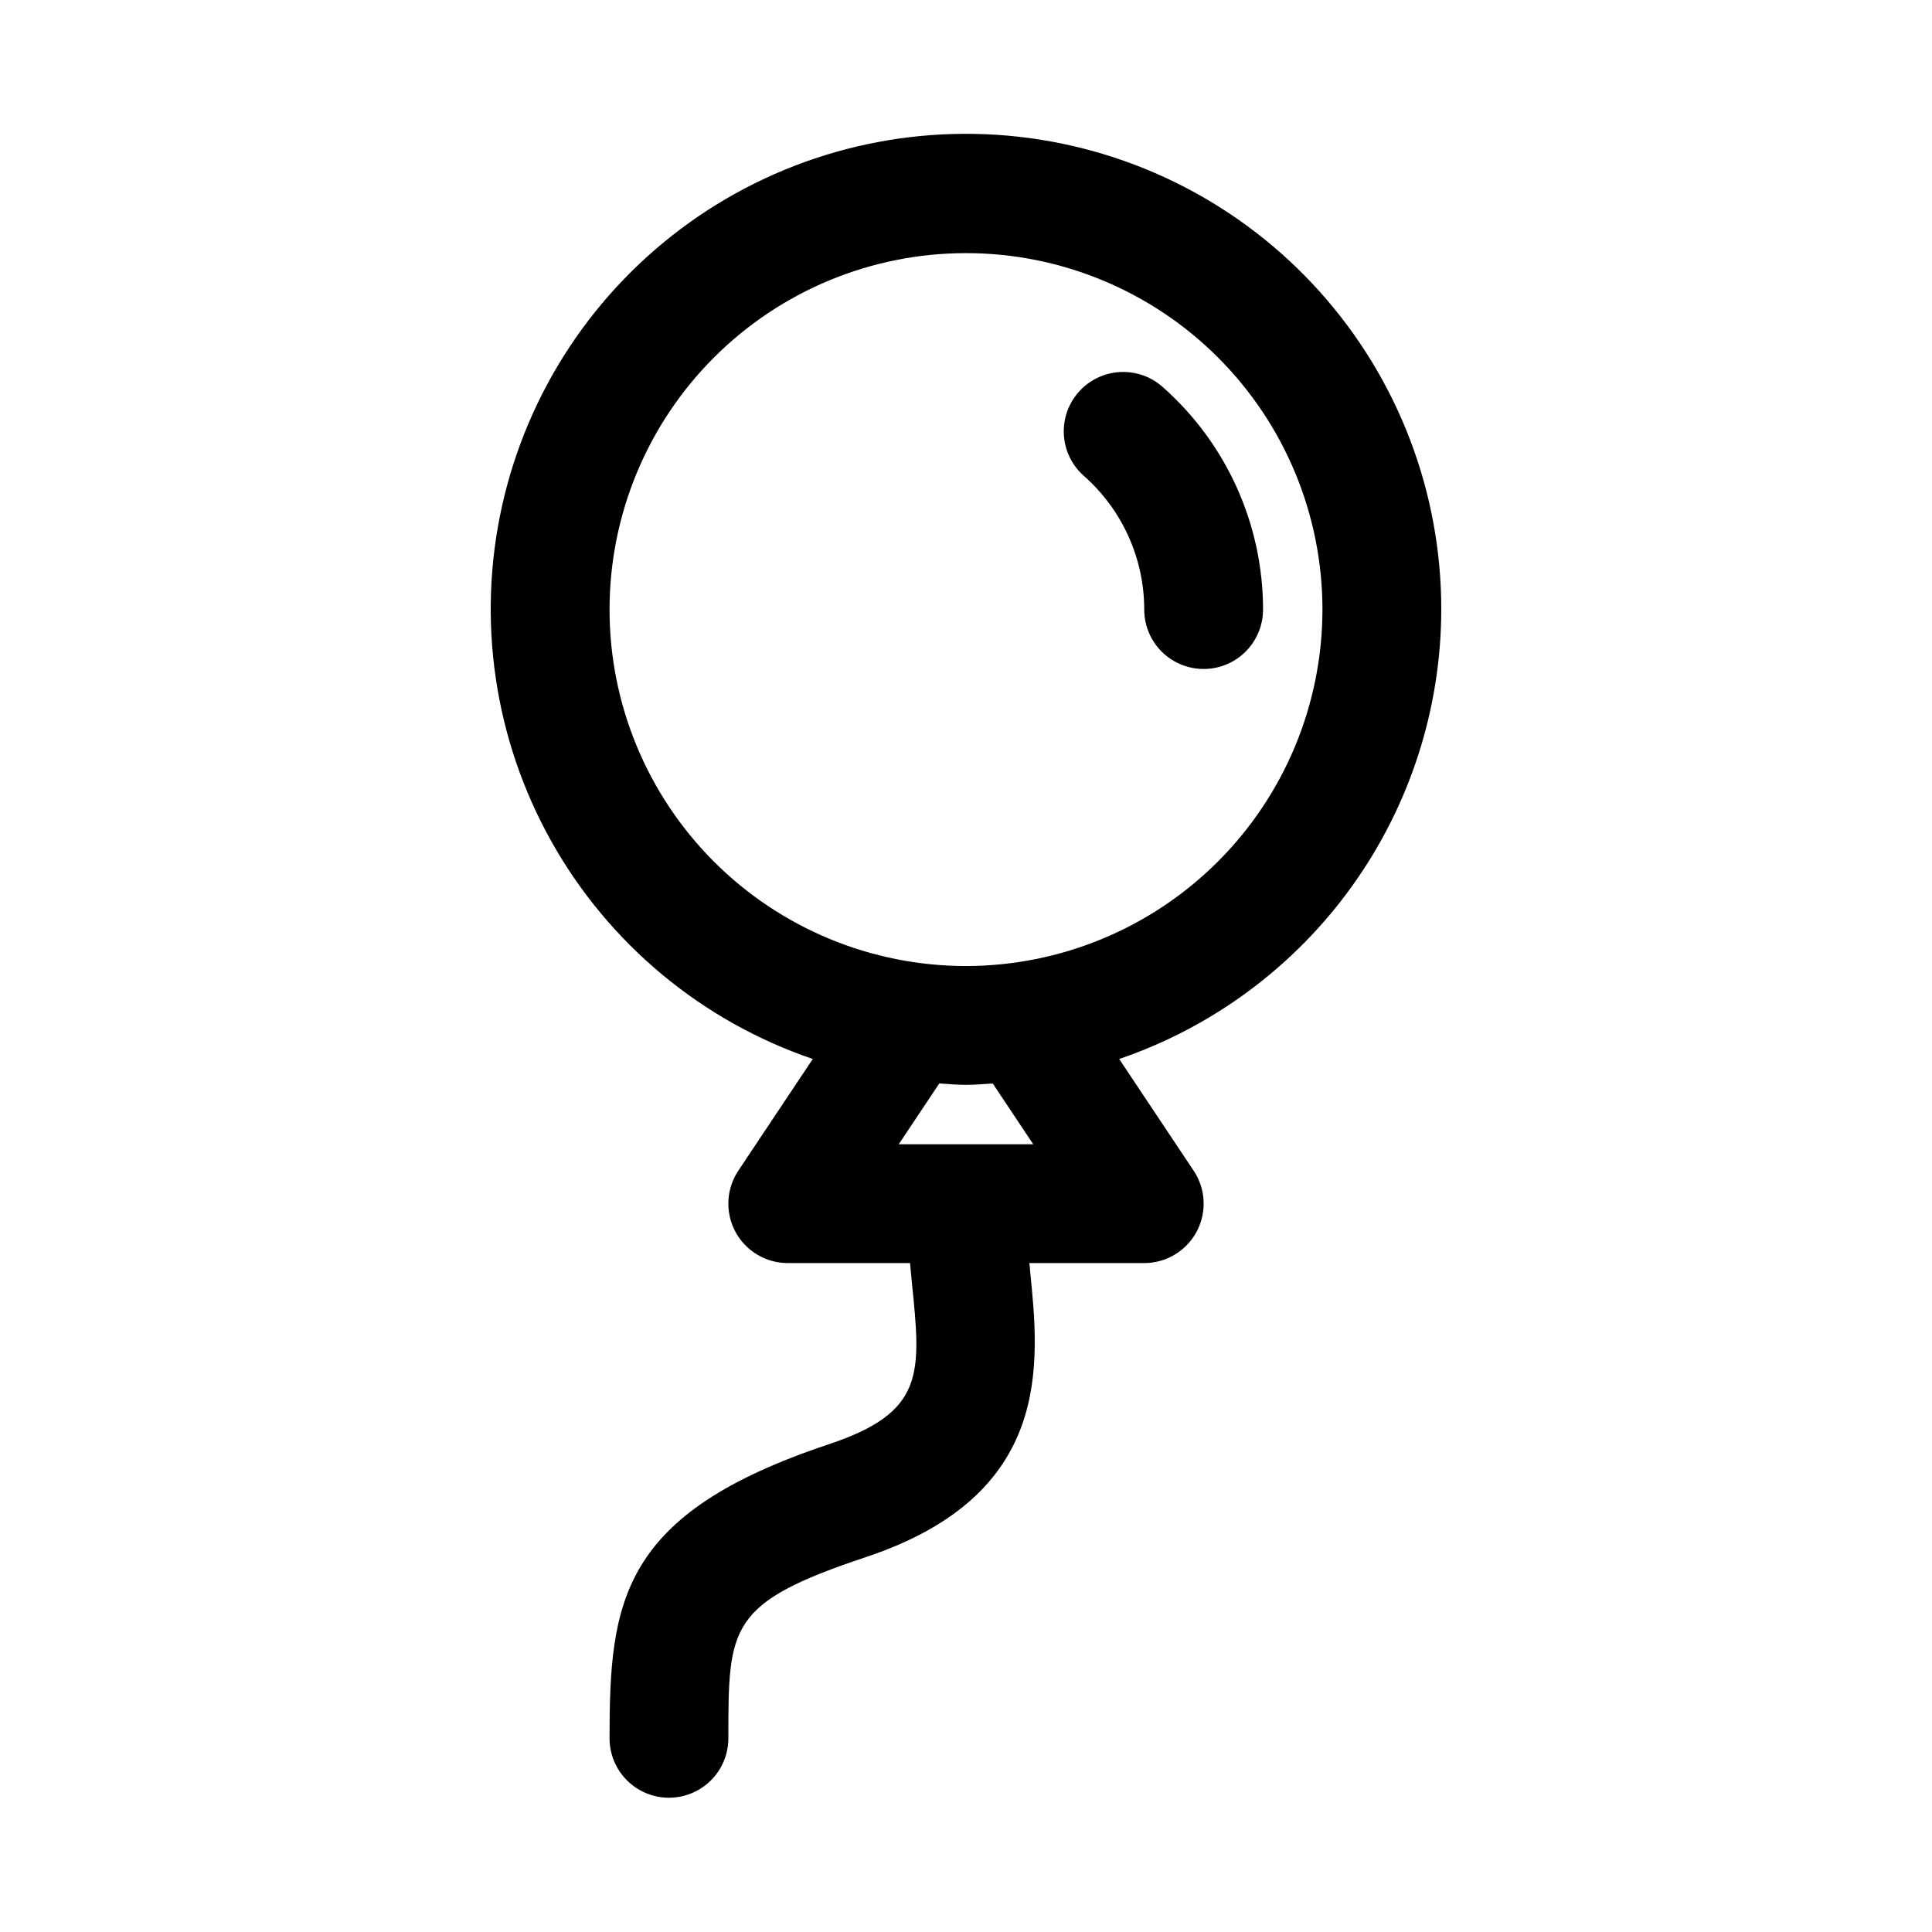 <?xml version="1.0" encoding="UTF-8"?>
<!-- The Best Svg Icon site in the world: iconSvg.co, Visit us! https://iconsvg.co -->
<svg fill="#000000" width="800px" height="800px" version="1.1" viewBox="144 144 512 512" xmlns="http://www.w3.org/2000/svg">
 <path d="m525.95 305.54c0.031-31.031-11.395-60.98-32.082-84.105-20.691-23.129-49.191-37.801-80.031-41.211-30.844-3.406-61.859 4.688-87.102 22.738-25.238 18.051-42.93 44.781-49.676 75.07-6.746 30.289-2.074 62 13.121 89.059 15.195 27.055 39.84 47.547 69.215 57.551l-19.727 29.598v0.004c-2.121 3.176-3.012 7.012-2.512 10.801 0.5 3.785 2.359 7.258 5.231 9.777 2.871 2.516 6.562 3.902 10.379 3.902h32.402c0.156 1.668 0.301 3.371 0.473 5.008 2.488 24.402 3.527 34.496-22.043 43.027-55.262 18.406-58.062 41.598-58.062 77.918 0 5.625 3 10.82 7.871 13.633s10.871 2.812 15.742 0c4.875-2.812 7.875-8.008 7.875-13.633 0-29.711 0-35.879 36.465-48.035 49.562-16.531 46.035-50.965 43.469-76.105 0-0.598-0.109-1.211-0.172-1.812h30.445c3.82 0 7.508-1.387 10.379-3.902 2.871-2.519 4.731-5.992 5.231-9.777 0.5-3.789-0.391-7.625-2.512-10.801l-19.727-29.598v-0.004c24.863-8.484 46.453-24.523 61.758-45.879 15.301-21.352 23.551-46.953 23.59-73.223zm-108.13 141.7h-35.645l10.738-16.105c2.363 0.141 4.723 0.363 7.086 0.363s4.723-0.219 7.086-0.363zm-17.82-47.23c-25.055 0-49.082-9.953-66.797-27.668-17.715-17.719-27.668-41.746-27.668-66.797 0-25.055 9.953-49.082 27.668-66.797 17.715-17.715 41.742-27.668 66.797-27.668 25.051 0 49.078 9.953 66.793 27.668 17.719 17.715 27.668 41.742 27.668 66.797-0.023 25.043-9.984 49.059-27.695 66.77-17.707 17.707-41.723 27.668-66.766 27.695zm78.719-94.465c0 5.625-3 10.82-7.871 13.633s-10.875 2.812-15.746 0c-4.871-2.812-7.871-8.008-7.871-13.633 0-13.559-5.828-26.461-15.996-35.426-4.219-3.719-6.133-9.41-5.019-14.922 1.113-5.516 5.086-10.016 10.414-11.809 5.332-1.793 11.215-0.605 15.434 3.113 16.945 14.945 26.656 36.449 26.656 59.043z"/>
</svg>